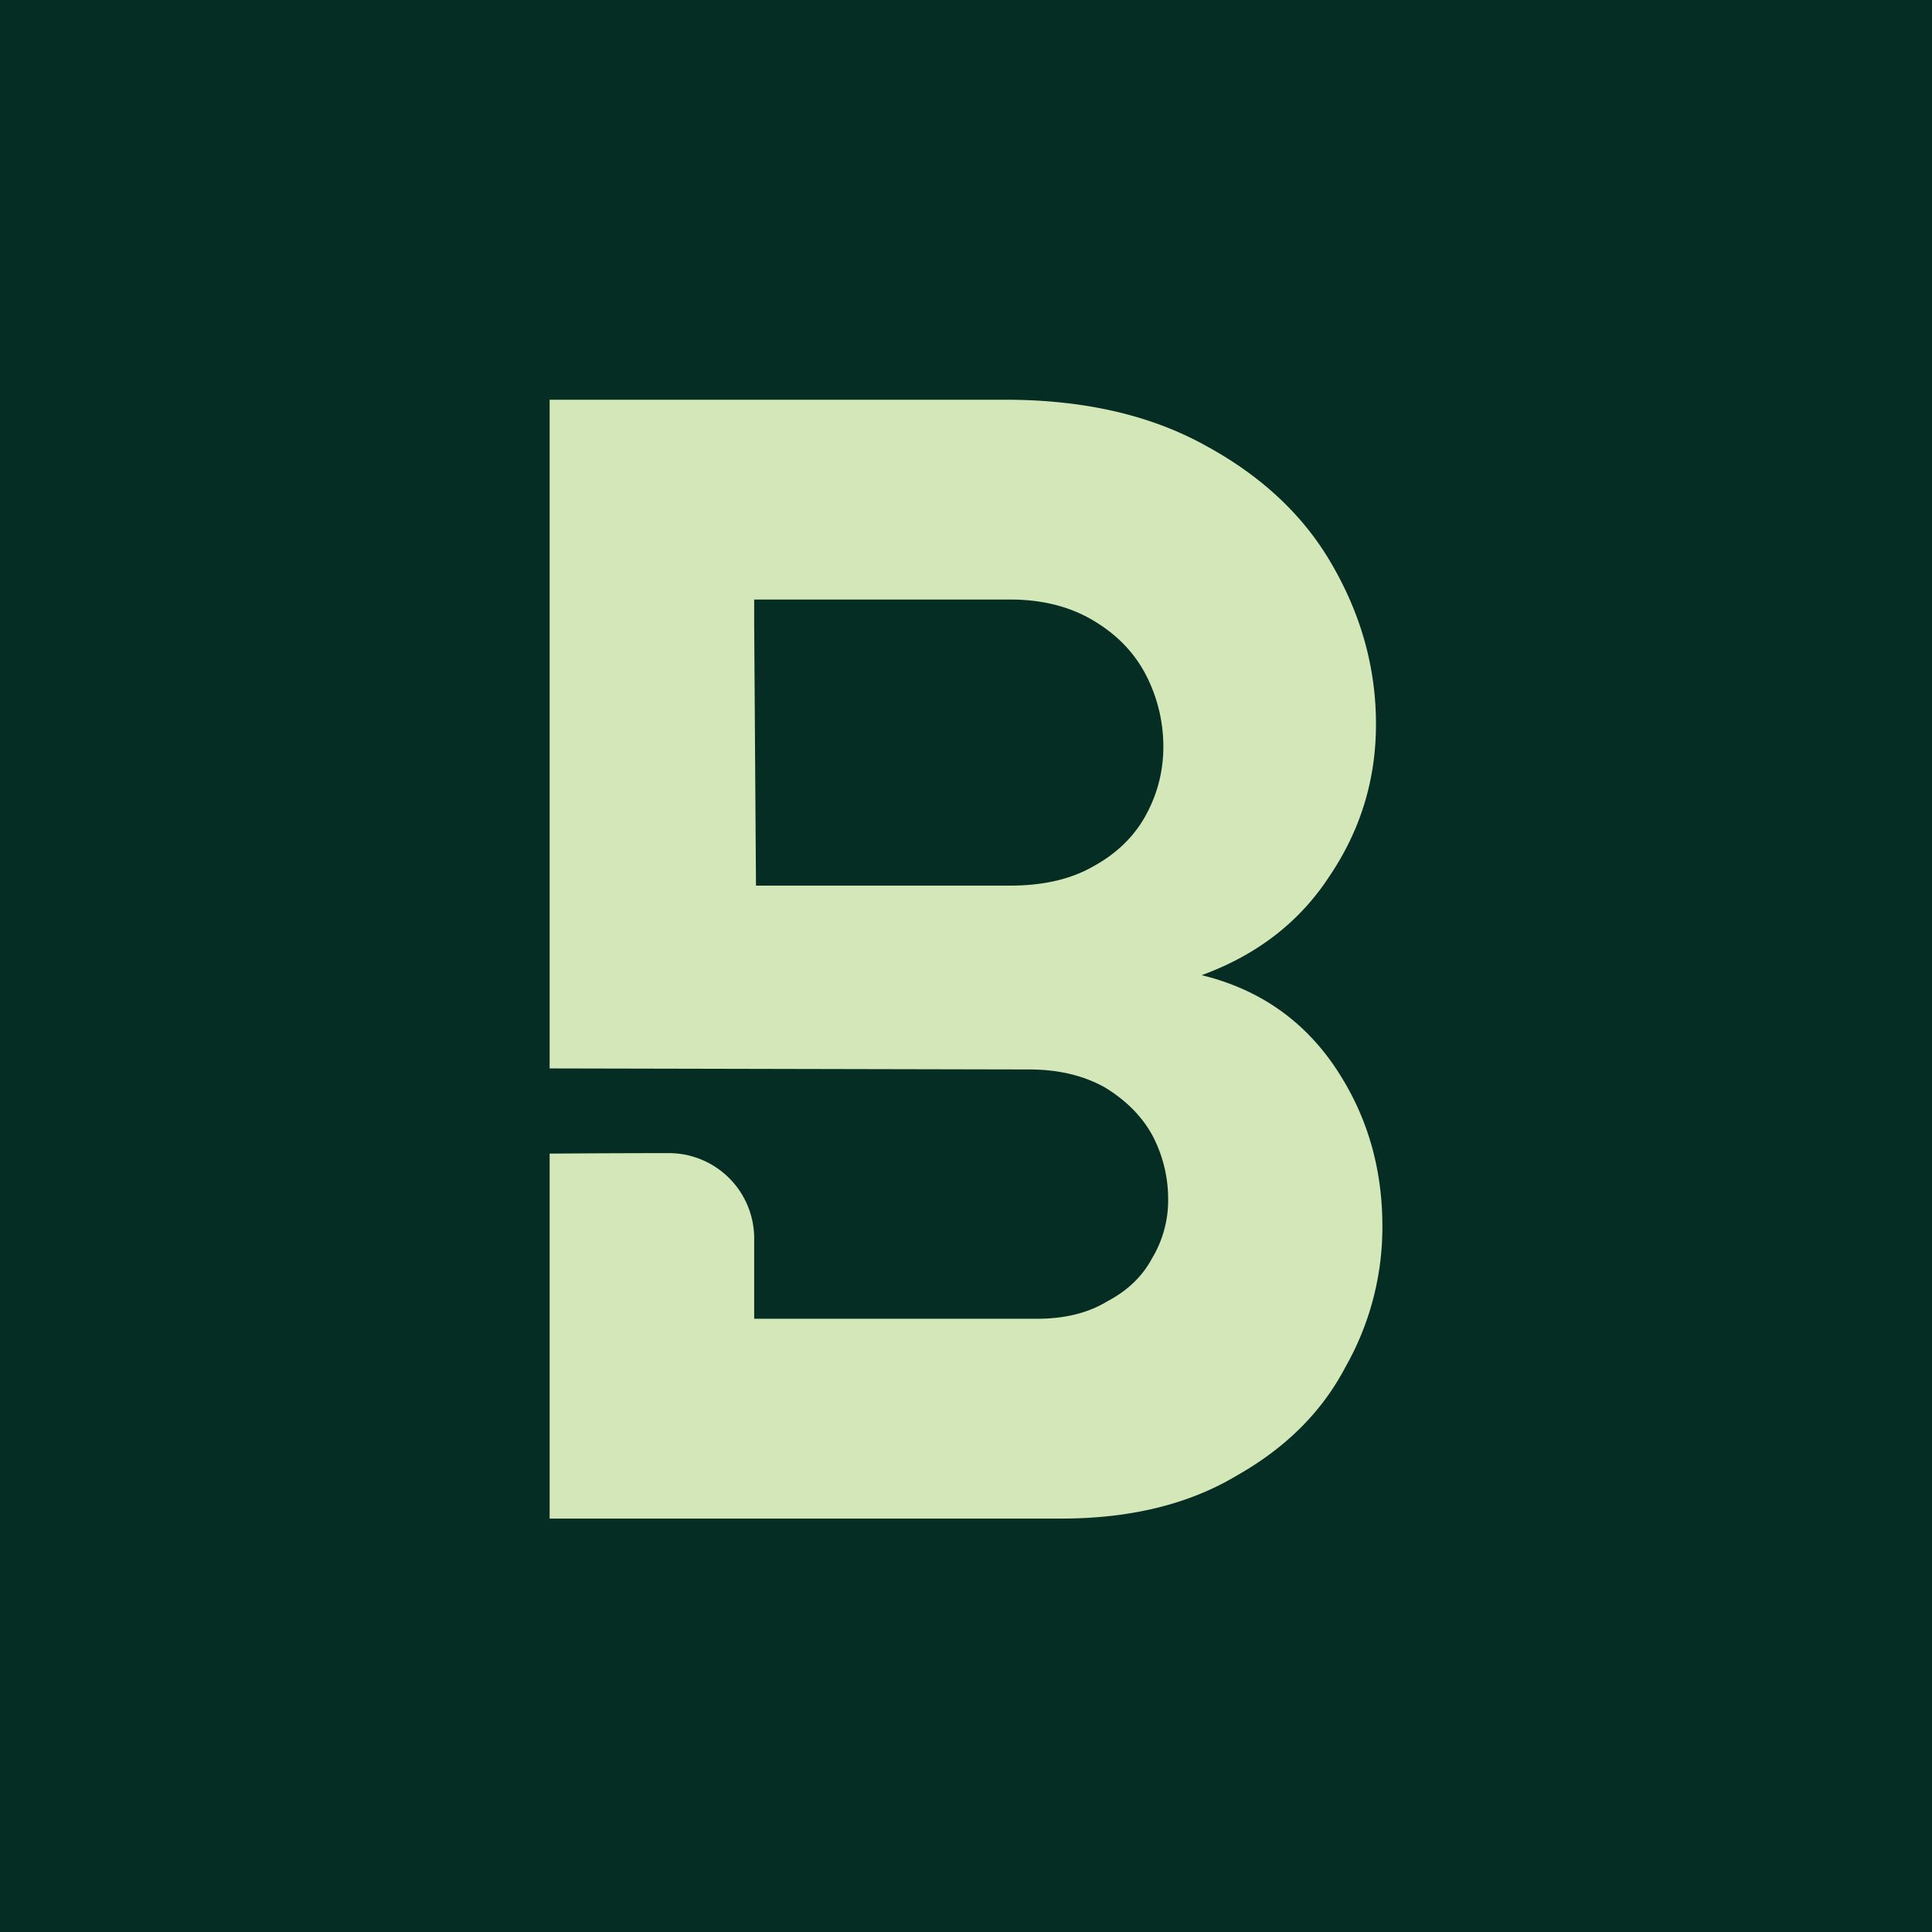 <svg xmlns="http://www.w3.org/2000/svg" width="116" height="116" fill="none"><path fill="#052D24" d="M0 0h116v116H0z"/><path fill="#D3E7B8" d="M80.12 64.017c-1.922-2.813-4.576-4.637-7.969-5.467 3.326-1.215 5.889-3.198 7.677-5.95 1.86-2.752 2.788-5.79 2.788-9.117 0-3.325-.866-6.492-2.593-9.5-1.666-2.942-4.192-5.345-7.585-7.2C69.118 24.927 65.085 24 60.35 24H33v40.15l28.79.062c1.727 0 3.228.349 4.51 1.056 1.28.769 2.239 1.727 2.88 2.88a8.177 8.177 0 0 1 .957 3.838 6.755 6.755 0 0 1-.958 3.551c-.579 1.087-1.47 1.953-2.69 2.593-1.148.702-2.557 1.05-4.223 1.05H45.283V74.36a5.126 5.126 0 0 0-5.124-5.125c-3.597 0-7.159.03-7.159.03v21.913h30.706c4.161 0 7.682-.86 10.562-2.588 2.941-1.665 5.12-3.838 6.523-6.528A16.98 16.98 0 0 0 83 73.616c0-3.582-.963-6.78-2.88-9.599ZM68.795 48.951c-.702 1.282-1.758 2.306-3.167 3.075-1.343.769-3.008 1.148-4.991 1.148H45.39l-.108-15.753v-1.425h15.354c1.921 0 3.587.416 4.99 1.25 1.41.831 2.466 1.917 3.168 3.26a9.386 9.386 0 0 1 1.055 4.32c0 1.47-.353 2.85-1.055 4.125Z"/></svg>